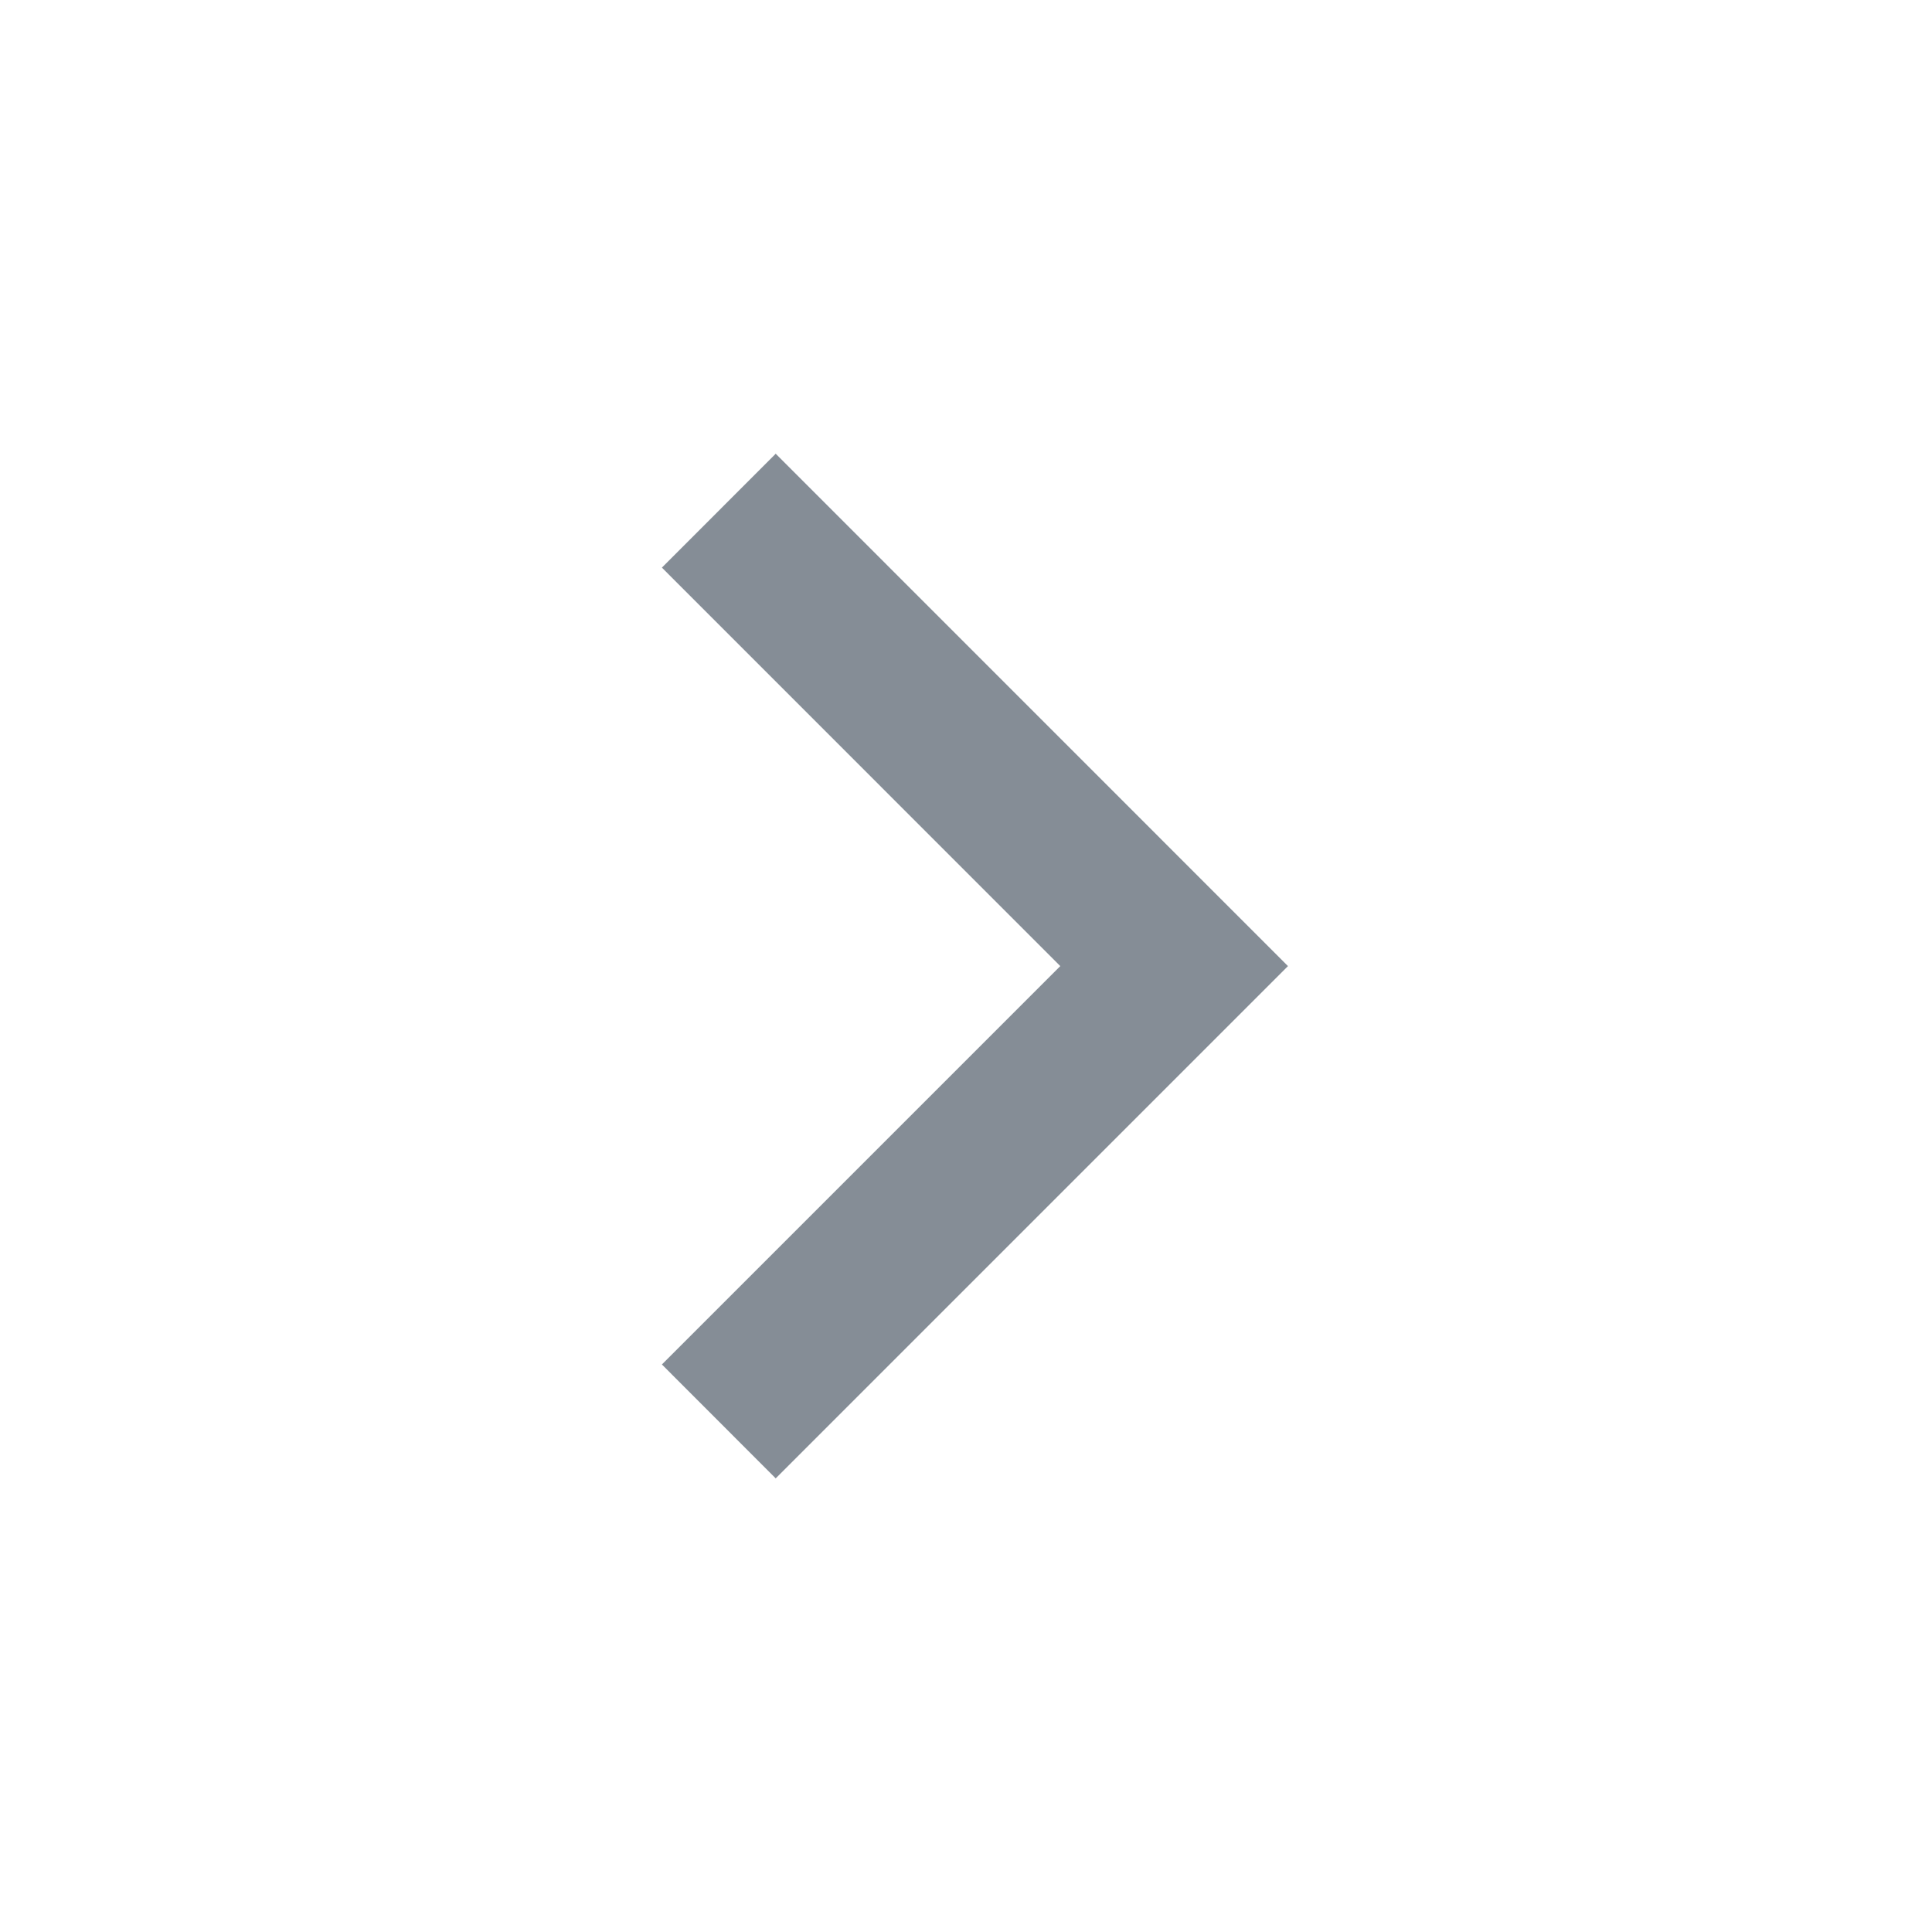 <svg xmlns="http://www.w3.org/2000/svg" width="20" height="20" viewBox="0 0 20 20" fill="none"><path d="M10.976 10.001L6.852 5.876L8.03 4.697L13.333 10.001L8.03 15.304L6.852 14.125L10.976 10.001Z" fill="#858D96"></path></svg>
